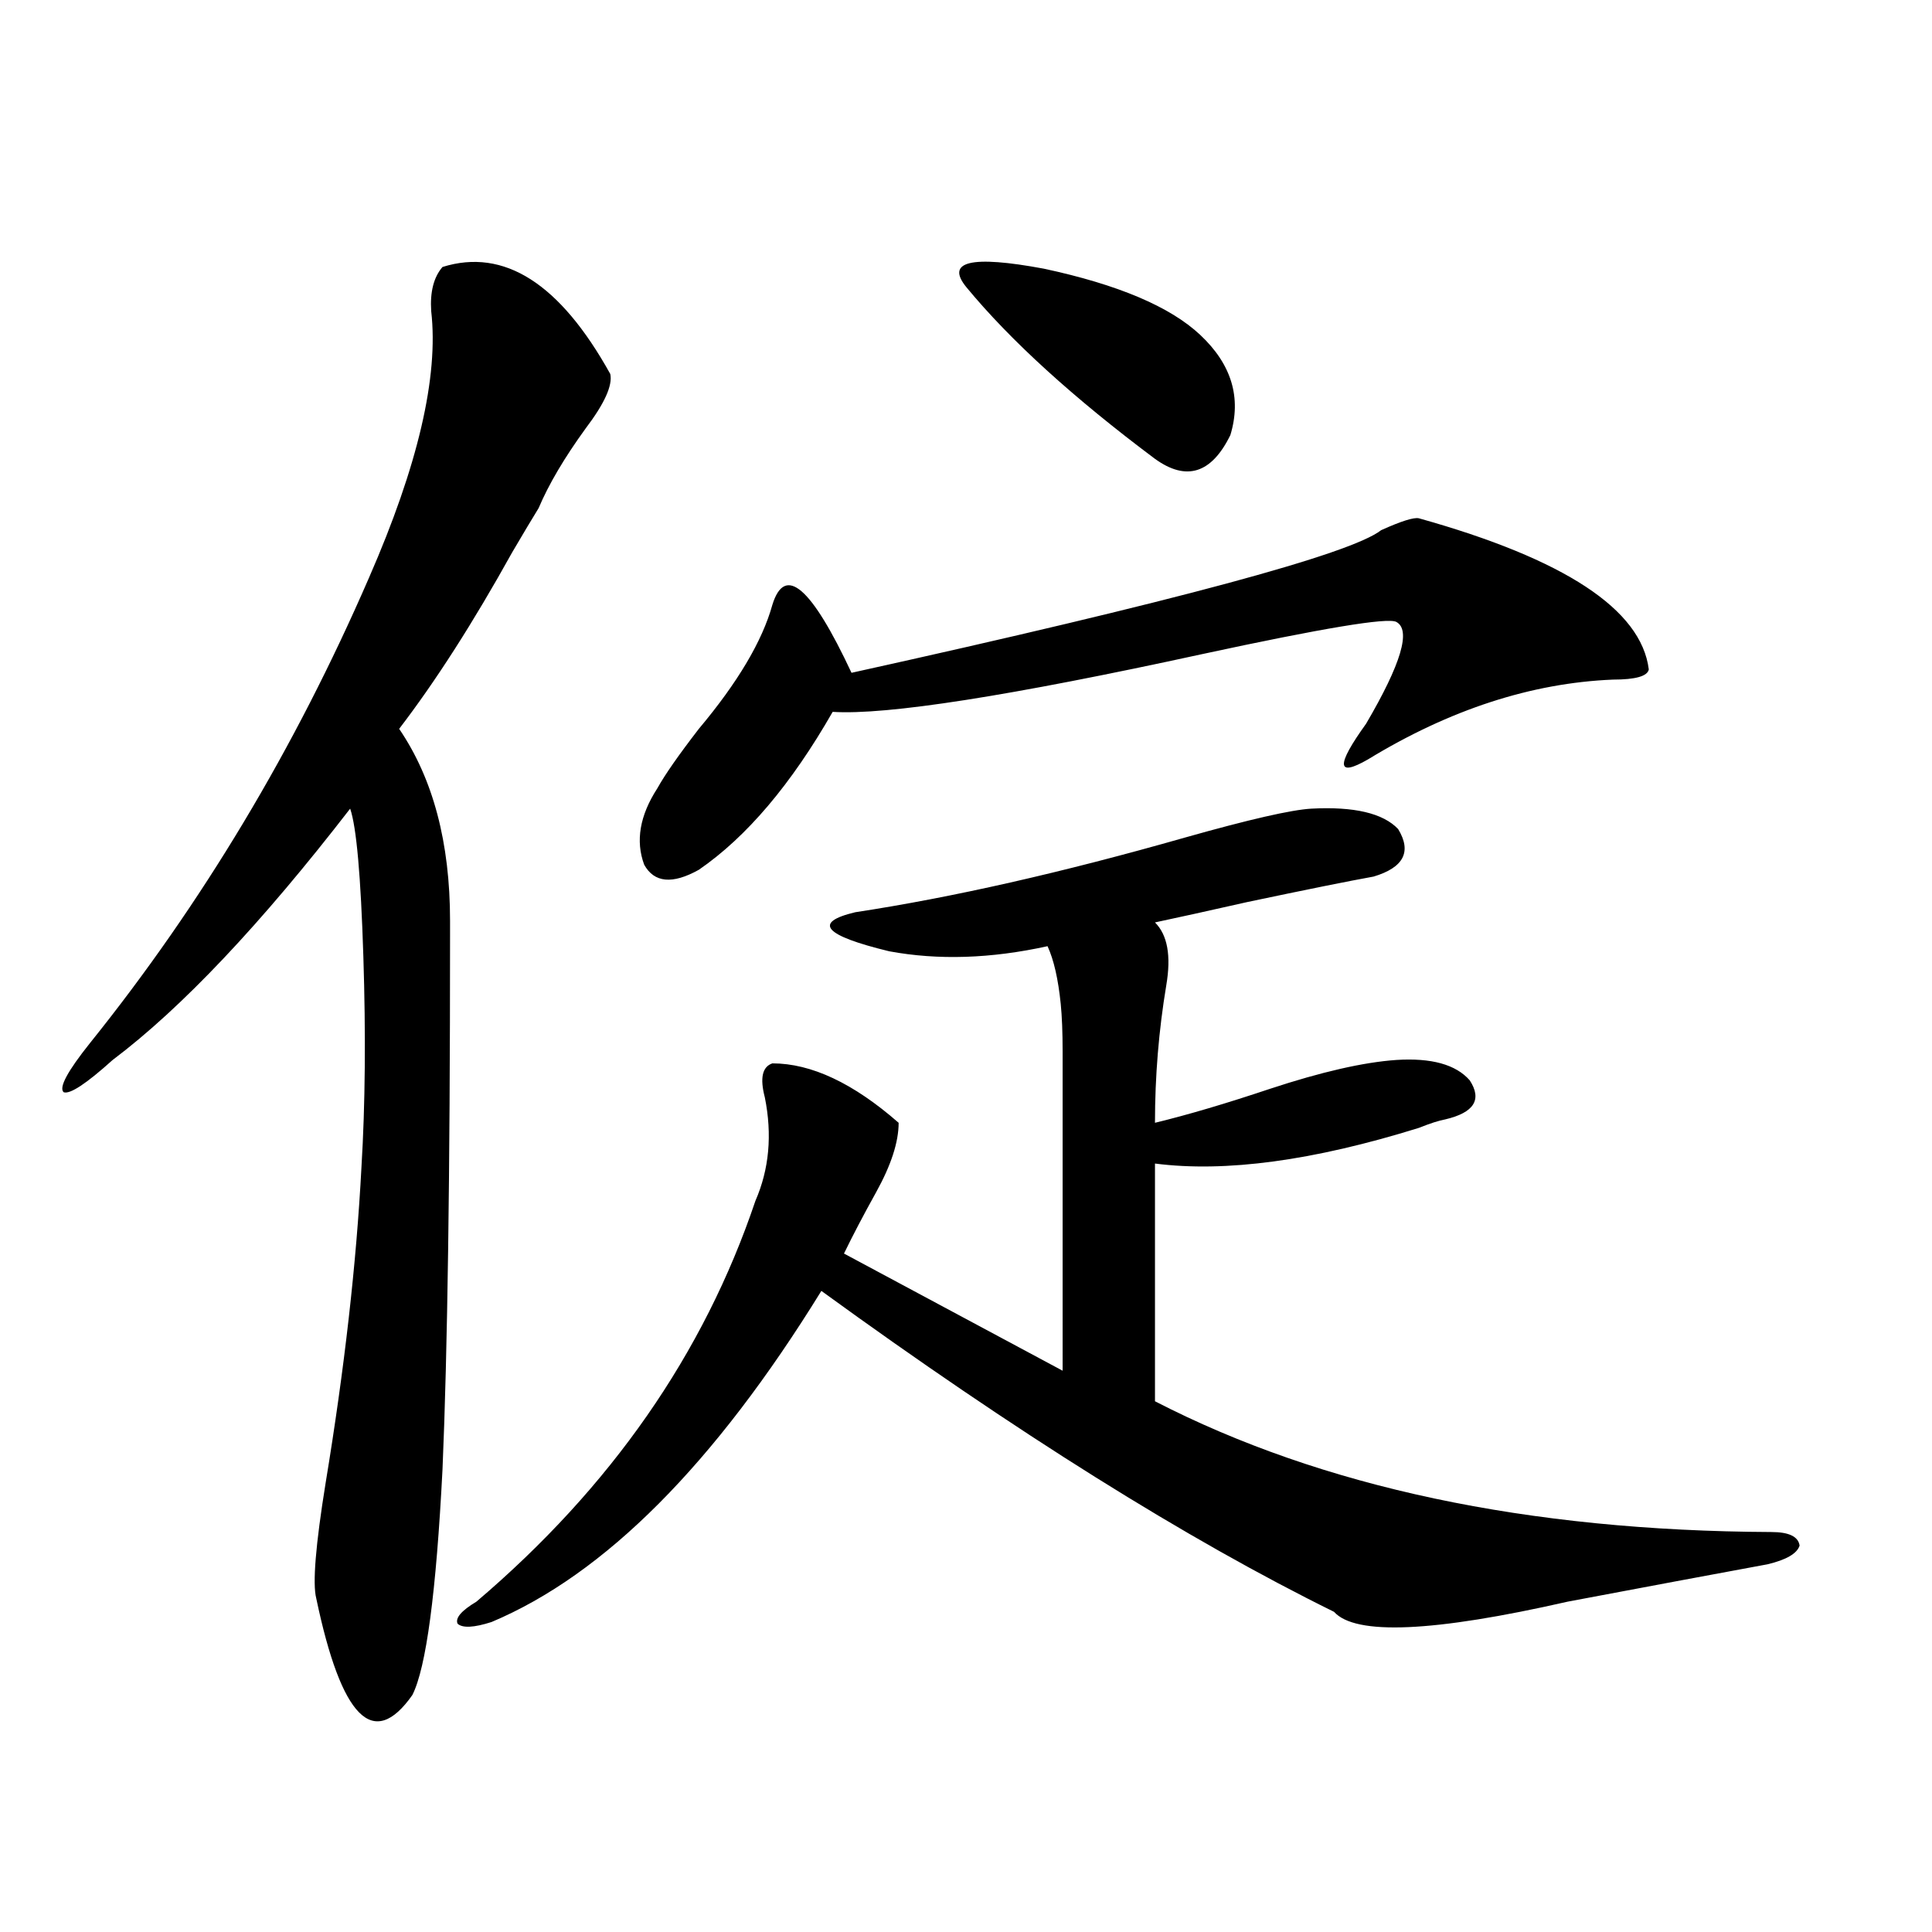 <?xml version="1.0" encoding="utf-8"?>
<!-- Generator: Adobe Illustrator 16.0.0, SVG Export Plug-In . SVG Version: 6.00 Build 0)  -->
<!DOCTYPE svg PUBLIC "-//W3C//DTD SVG 1.1//EN" "http://www.w3.org/Graphics/SVG/1.1/DTD/svg11.dtd">
<svg version="1.1" id="图层_1" xmlns="http://www.w3.org/2000/svg" xmlns:xlink="http://www.w3.org/1999/xlink" x="0px" y="0px"
	 width="1000px" height="1000px" viewBox="0 0 1000 1000" enable-background="new 0 0 1000 1000" xml:space="preserve">
<path d="M229.043,138.184c31.859-9.956,60.807,8.501,86.827,55.371c1.296,5.864-2.927,15.244-12.683,28.125
	c-11.066,15.244-19.191,29.004-24.39,41.309c-3.262,5.273-7.805,12.896-13.658,22.852c-20.167,36.338-39.679,66.797-58.535,91.406
	c17.561,25.791,26.341,58.887,26.341,99.316c0,3.516,0,6.152,0,7.91c0,123.638-1.311,215.635-3.902,275.977
	c-3.262,63.872-8.46,102.832-15.609,116.895c-20.167,28.702-36.752,12.003-49.755-50.098c-1.951-7.607-0.335-27.534,4.878-59.766
	c9.756-59.175,15.93-113.667,18.536-163.477c1.951-32.217,2.271-68.555,0.976-108.984c-1.311-41.597-3.582-67.085-6.829-76.465
	C135.052,478.32,94.077,521.689,58.315,548.633c-13.658,12.305-22.118,17.881-25.365,16.699
	c-2.606-2.334,1.951-10.835,13.658-25.488c57.88-72.07,106.004-152.339,144.387-240.82c25.365-58.008,36.097-103.999,32.194-137.988
	C222.534,151.079,224.485,143.457,229.043,138.184z M678.788,418.555c22.104-1.167,37.072,2.349,44.877,10.547
	c7.149,11.729,2.927,19.927-12.683,24.609c-13.018,2.349-34.801,6.743-65.364,13.184c-20.822,4.697-36.752,8.213-47.804,10.547
	c6.494,6.455,8.445,17.29,5.854,32.52c-3.902,23.442-5.854,47.173-5.854,71.191c16.905-4.092,36.737-9.956,59.511-17.578
	c26.661-8.789,48.444-13.76,65.364-14.941c18.201-1.167,30.884,2.349,38.048,10.547c6.494,9.971,2.271,16.699-12.683,20.215
	c-3.262,0.591-7.805,2.061-13.658,4.395c-54.633,17.002-100.165,23.154-136.582,18.457v123.047
	c86.492,44.536,192.831,67.1,319.017,67.676c9.101,0,13.979,2.349,14.634,7.031c-1.311,4.106-6.829,7.334-16.585,9.668
	c-28.627,5.273-63.093,11.729-103.412,19.336c-69.602,15.82-109.921,17.578-120.973,5.273
	c-76.096-37.49-164.554-92.861-265.359-166.113c-55.288,89.648-112.192,146.777-170.728,171.387
	c-9.115,2.926-14.969,3.214-17.561,0.879c-1.311-2.938,1.951-6.742,9.756-11.426c69.587-59.175,117.711-128.32,144.387-207.422
	c7.149-16.396,8.78-34.277,4.878-53.613c-2.606-9.956-1.311-15.82,3.902-17.578c20.152,0,41.95,10.259,65.364,30.762
	c0,9.971-3.902,21.973-11.707,36.035c-6.509,11.729-12.042,22.275-16.585,31.641l113.168,60.645V591.699c0-23.428,0-39.248,0-47.461
	c0-9.956-0.335-18.154-0.976-24.609c-1.311-12.881-3.582-22.852-6.829-29.883c-29.268,6.455-56.584,7.334-81.949,2.637
	c-33.825-8.198-39.679-14.941-17.561-20.215c50.075-7.607,106.979-20.503,170.728-38.672
	C646.594,424.131,668.377,419.146,678.788,418.555z M734.396,268.262c75.44,21.094,115.119,47.173,119.021,78.223
	c-0.655,3.516-6.829,5.273-18.536,5.273c-42.285,1.758-84.556,15.532-126.826,41.309c-16.265,9.38-16.585,3.228-0.976-18.457
	c18.201-31.05,23.414-48.628,15.609-52.734c-4.558-2.334-38.048,3.228-100.485,16.699c-99.51,21.685-163.258,31.641-191.215,29.883
	c-21.463,37.505-44.557,64.751-69.267,81.738c-13.658,7.622-23.094,6.743-28.292-2.637c-4.558-12.305-2.286-25.488,6.829-39.551
	c3.902-7.031,11.052-17.275,21.463-30.762c20.152-24.019,32.835-45.4,38.048-64.16c6.494-21.094,20.152-9.365,40.975,35.156
	c167.146-36.914,258.53-61.523,274.14-73.828C725.281,269.731,731.79,267.686,734.396,268.262z M500.256,148.73
	c-11.066-13.472,2.271-16.699,39.999-9.668c38.368,8.213,65.364,19.639,80.974,34.277c16.25,15.244,21.463,32.52,15.609,51.855
	c-9.756,19.927-22.773,24.033-39.023,12.305C555.529,205.859,523.015,176.279,500.256,148.73z"/>
</svg>
